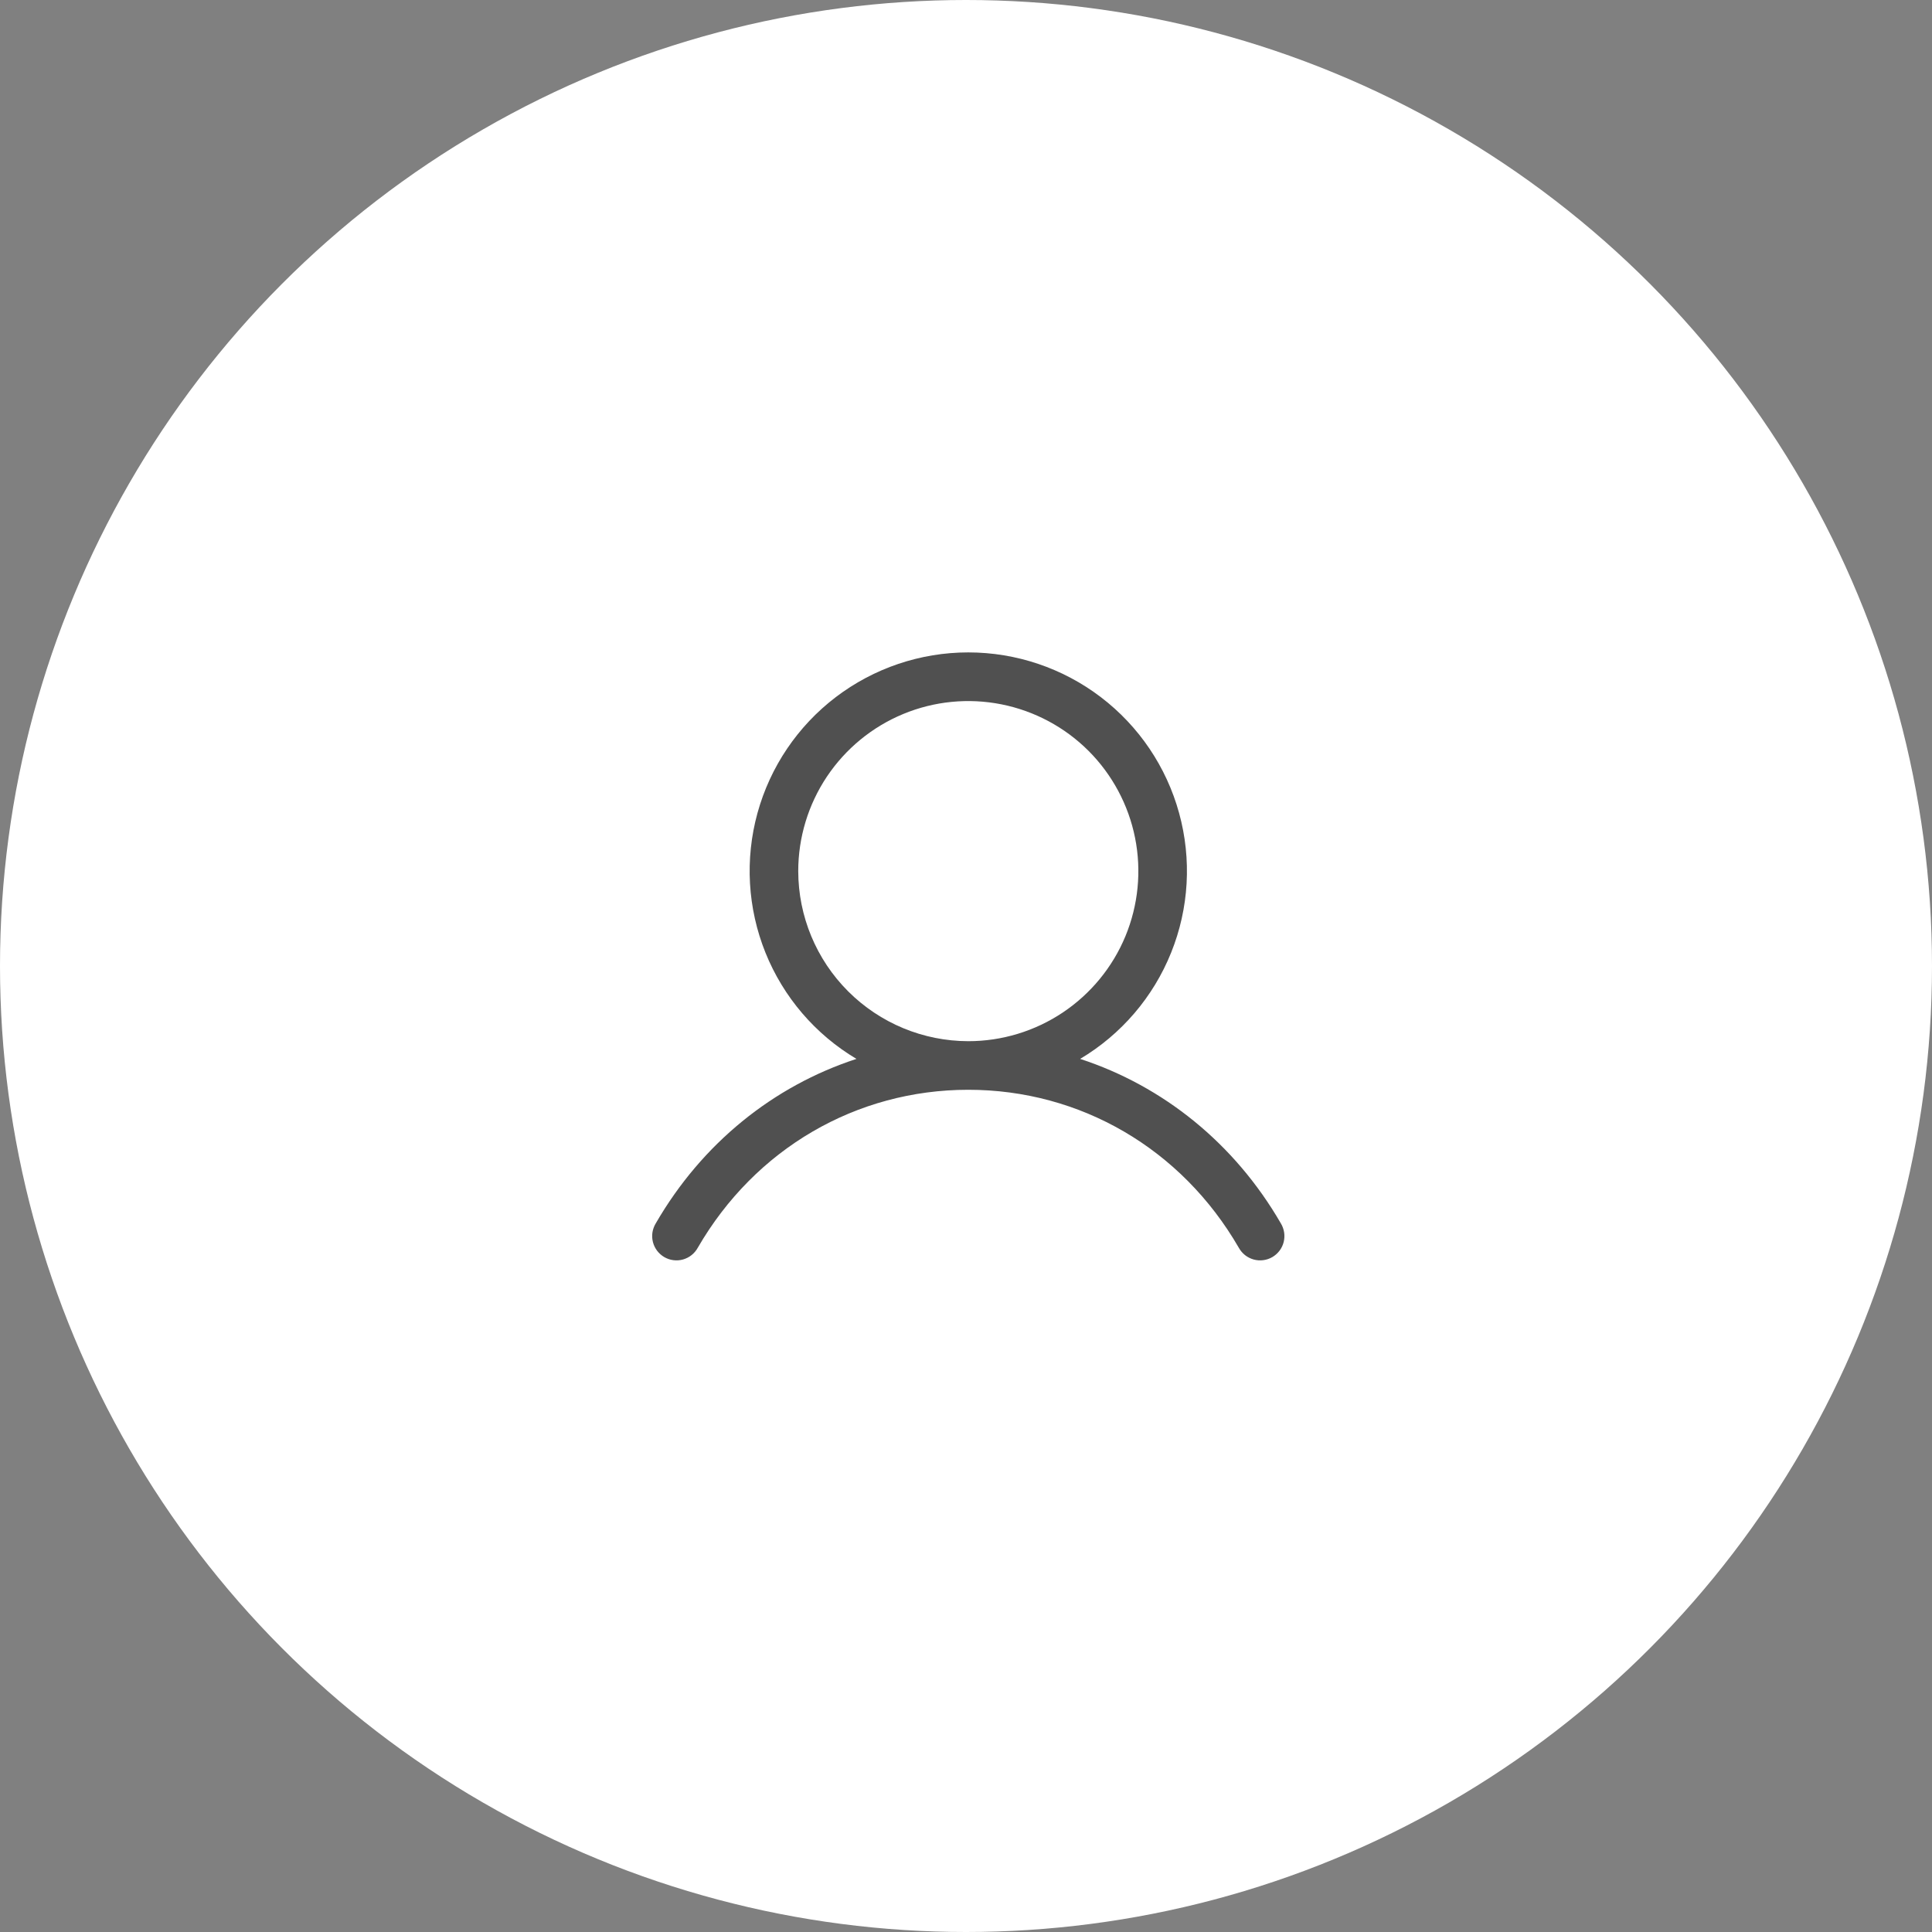 <svg width="60" height="60" viewBox="0 0 60 60" fill="none" xmlns="http://www.w3.org/2000/svg">
<rect x="0" y="0" width="60" height="60" fill="#808080" stroke="none"/>
<circle cx="30" cy="30" r="30" fill="white"/>
<path d="M39.778 37.993C38.341 35.51 36.128 33.73 33.545 32.885C34.822 32.125 35.815 30.966 36.37 29.586C36.926 28.207 37.013 26.683 36.618 25.25C36.224 23.816 35.37 22.551 34.187 21.65C33.004 20.749 31.558 20.261 30.071 20.261C28.584 20.261 27.139 20.749 25.956 21.65C24.773 22.551 23.919 23.816 23.524 25.25C23.13 26.683 23.217 28.207 23.772 29.586C24.328 30.966 25.32 32.125 26.598 32.885C24.015 33.728 21.802 35.509 20.365 37.993C20.313 38.079 20.278 38.175 20.262 38.274C20.247 38.374 20.252 38.475 20.277 38.573C20.302 38.671 20.346 38.762 20.407 38.843C20.468 38.923 20.544 38.99 20.631 39.041C20.718 39.091 20.815 39.124 20.915 39.136C21.015 39.149 21.116 39.141 21.213 39.114C21.31 39.086 21.401 39.04 21.479 38.977C21.558 38.914 21.623 38.836 21.671 38.748C23.448 35.677 26.589 33.844 30.071 33.844C33.554 33.844 36.695 35.677 38.471 38.748C38.519 38.836 38.585 38.914 38.663 38.977C38.742 39.04 38.833 39.086 38.93 39.114C39.027 39.141 39.128 39.149 39.228 39.136C39.328 39.124 39.425 39.091 39.512 39.041C39.599 38.99 39.675 38.923 39.736 38.843C39.797 38.762 39.841 38.671 39.866 38.573C39.89 38.475 39.895 38.374 39.88 38.274C39.865 38.175 39.83 38.079 39.778 37.993ZM24.79 27.053C24.79 26.009 25.1 24.988 25.68 24.119C26.261 23.251 27.085 22.574 28.05 22.174C29.015 21.774 30.077 21.67 31.102 21.874C32.126 22.078 33.067 22.581 33.806 23.319C34.544 24.058 35.047 24.999 35.251 26.023C35.455 27.048 35.35 28.11 34.951 29.075C34.551 30.04 33.874 30.864 33.005 31.445C32.137 32.025 31.116 32.335 30.071 32.335C28.671 32.333 27.329 31.776 26.339 30.786C25.349 29.796 24.792 28.454 24.79 27.053Z" fill="#505050"/>
</svg>
